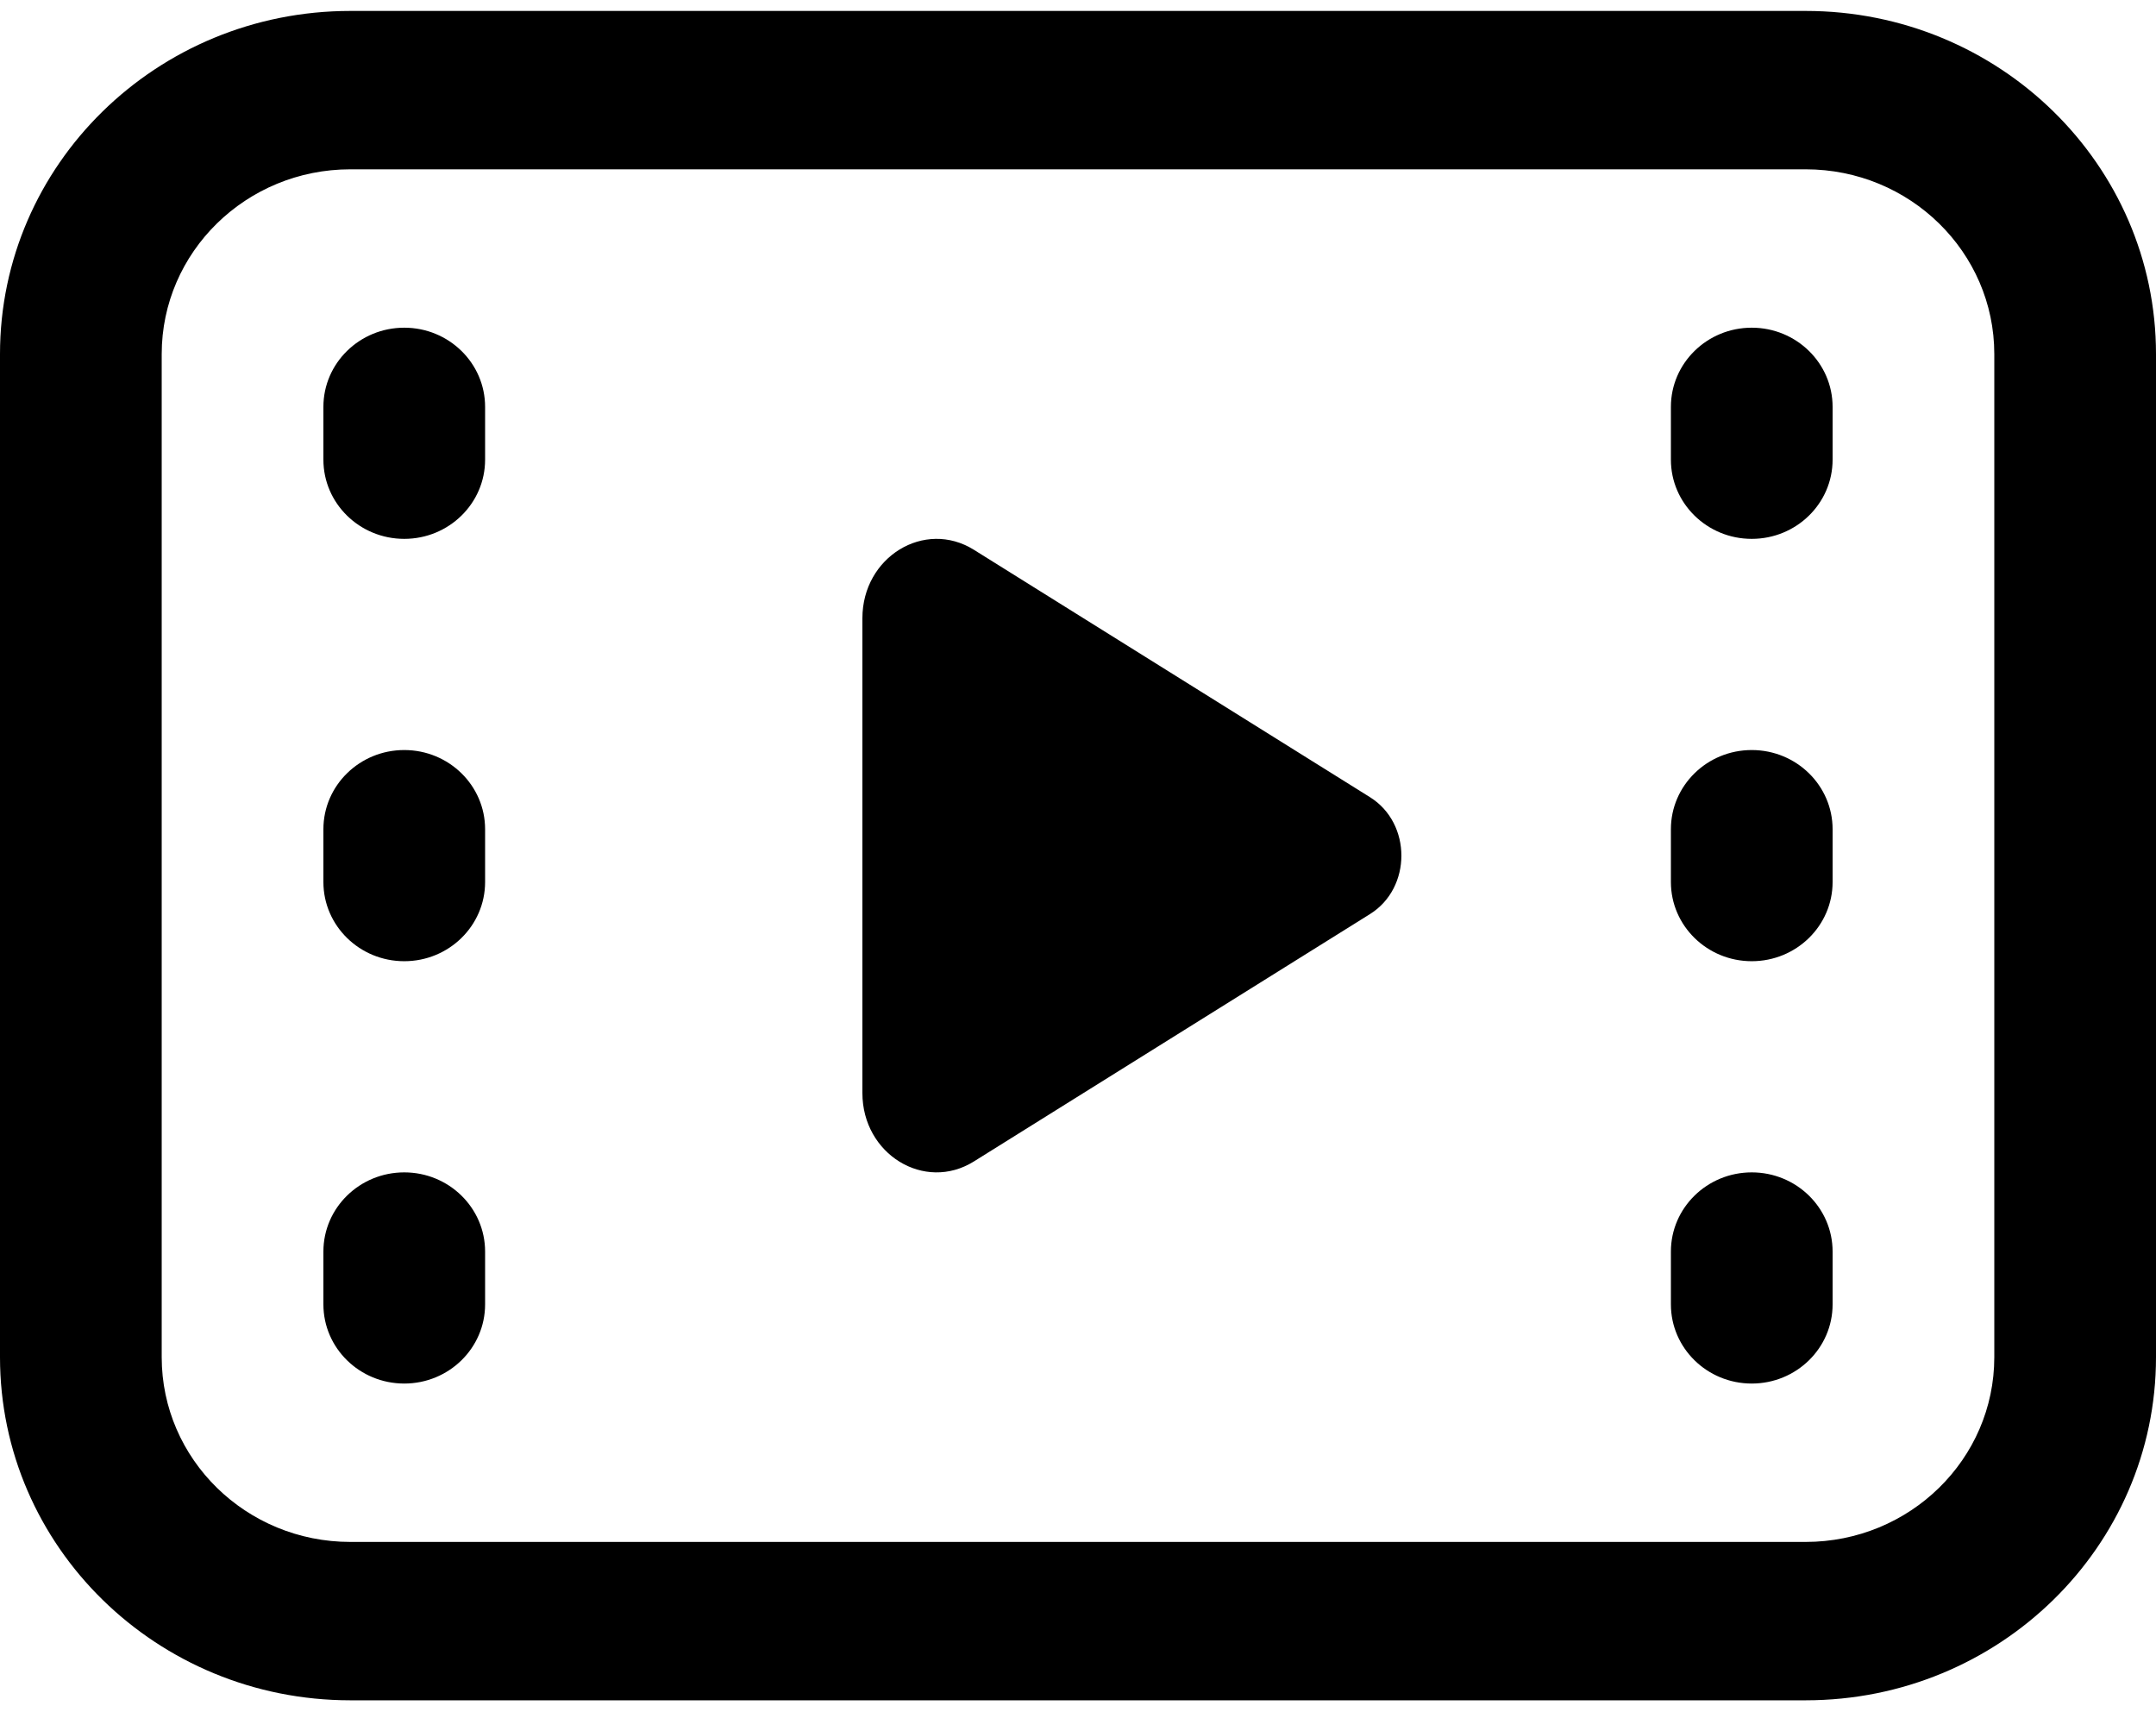 <svg width="97" height="77" viewBox="0 0 97 77" fill="none" xmlns="http://www.w3.org/2000/svg">
<path d="M15.762 0.492C7.057 0.492 0 7.404 0 15.93V61.055C0 69.581 7.057 76.492 15.762 76.492H81.237C89.943 76.492 97 69.581 97 61.055V15.93C97 7.404 89.943 0.492 81.237 0.492H15.762ZM7.275 15.93C7.275 11.339 11.075 7.617 15.762 7.617H81.237C85.925 7.617 89.725 11.339 89.725 15.93V61.055C89.725 65.646 85.925 69.367 81.237 69.367H15.762C11.075 69.367 7.275 65.646 7.275 61.055V15.93ZM78.812 14.742C76.804 14.742 75.175 16.337 75.175 18.305V20.68C75.175 22.647 76.804 24.242 78.812 24.242C80.821 24.242 82.45 22.647 82.45 20.68V18.305C82.45 16.337 80.821 14.742 78.812 14.742ZM75.175 56.305C75.175 54.337 76.804 52.742 78.812 52.742C80.821 52.742 82.45 54.337 82.45 56.305V58.68C82.45 60.647 80.821 62.242 78.812 62.242C76.804 62.242 75.175 60.647 75.175 58.68V56.305ZM78.812 33.742C76.804 33.742 75.175 35.337 75.175 37.305V39.68C75.175 41.647 76.804 43.242 78.812 43.242C80.821 43.242 82.45 41.647 82.45 39.68V37.305C82.45 35.337 80.821 33.742 78.812 33.742ZM14.55 18.305C14.55 16.337 16.179 14.742 18.188 14.742C20.196 14.742 21.825 16.337 21.825 18.305V20.68C21.825 22.647 20.196 24.242 18.188 24.242C16.179 24.242 14.55 22.647 14.55 20.68V18.305ZM18.188 52.742C16.179 52.742 14.55 54.337 14.55 56.305V58.68C14.55 60.647 16.179 62.242 18.188 62.242C20.196 62.242 21.825 60.647 21.825 58.68V56.305C21.825 54.337 20.196 52.742 18.188 52.742ZM14.55 37.305C14.55 35.337 16.179 33.742 18.188 33.742C20.196 33.742 21.825 35.337 21.825 37.305V39.68C21.825 41.647 20.196 43.242 18.188 43.242C16.179 43.242 14.55 41.647 14.55 39.68V37.305ZM38.8 27.811C38.8 25.059 41.594 23.346 43.817 24.734L61.638 35.864C63.52 37.039 63.52 39.946 61.638 41.121L43.817 52.25C41.594 53.638 38.8 51.925 38.8 49.174V27.811Z" fill="black"/>
</svg>
